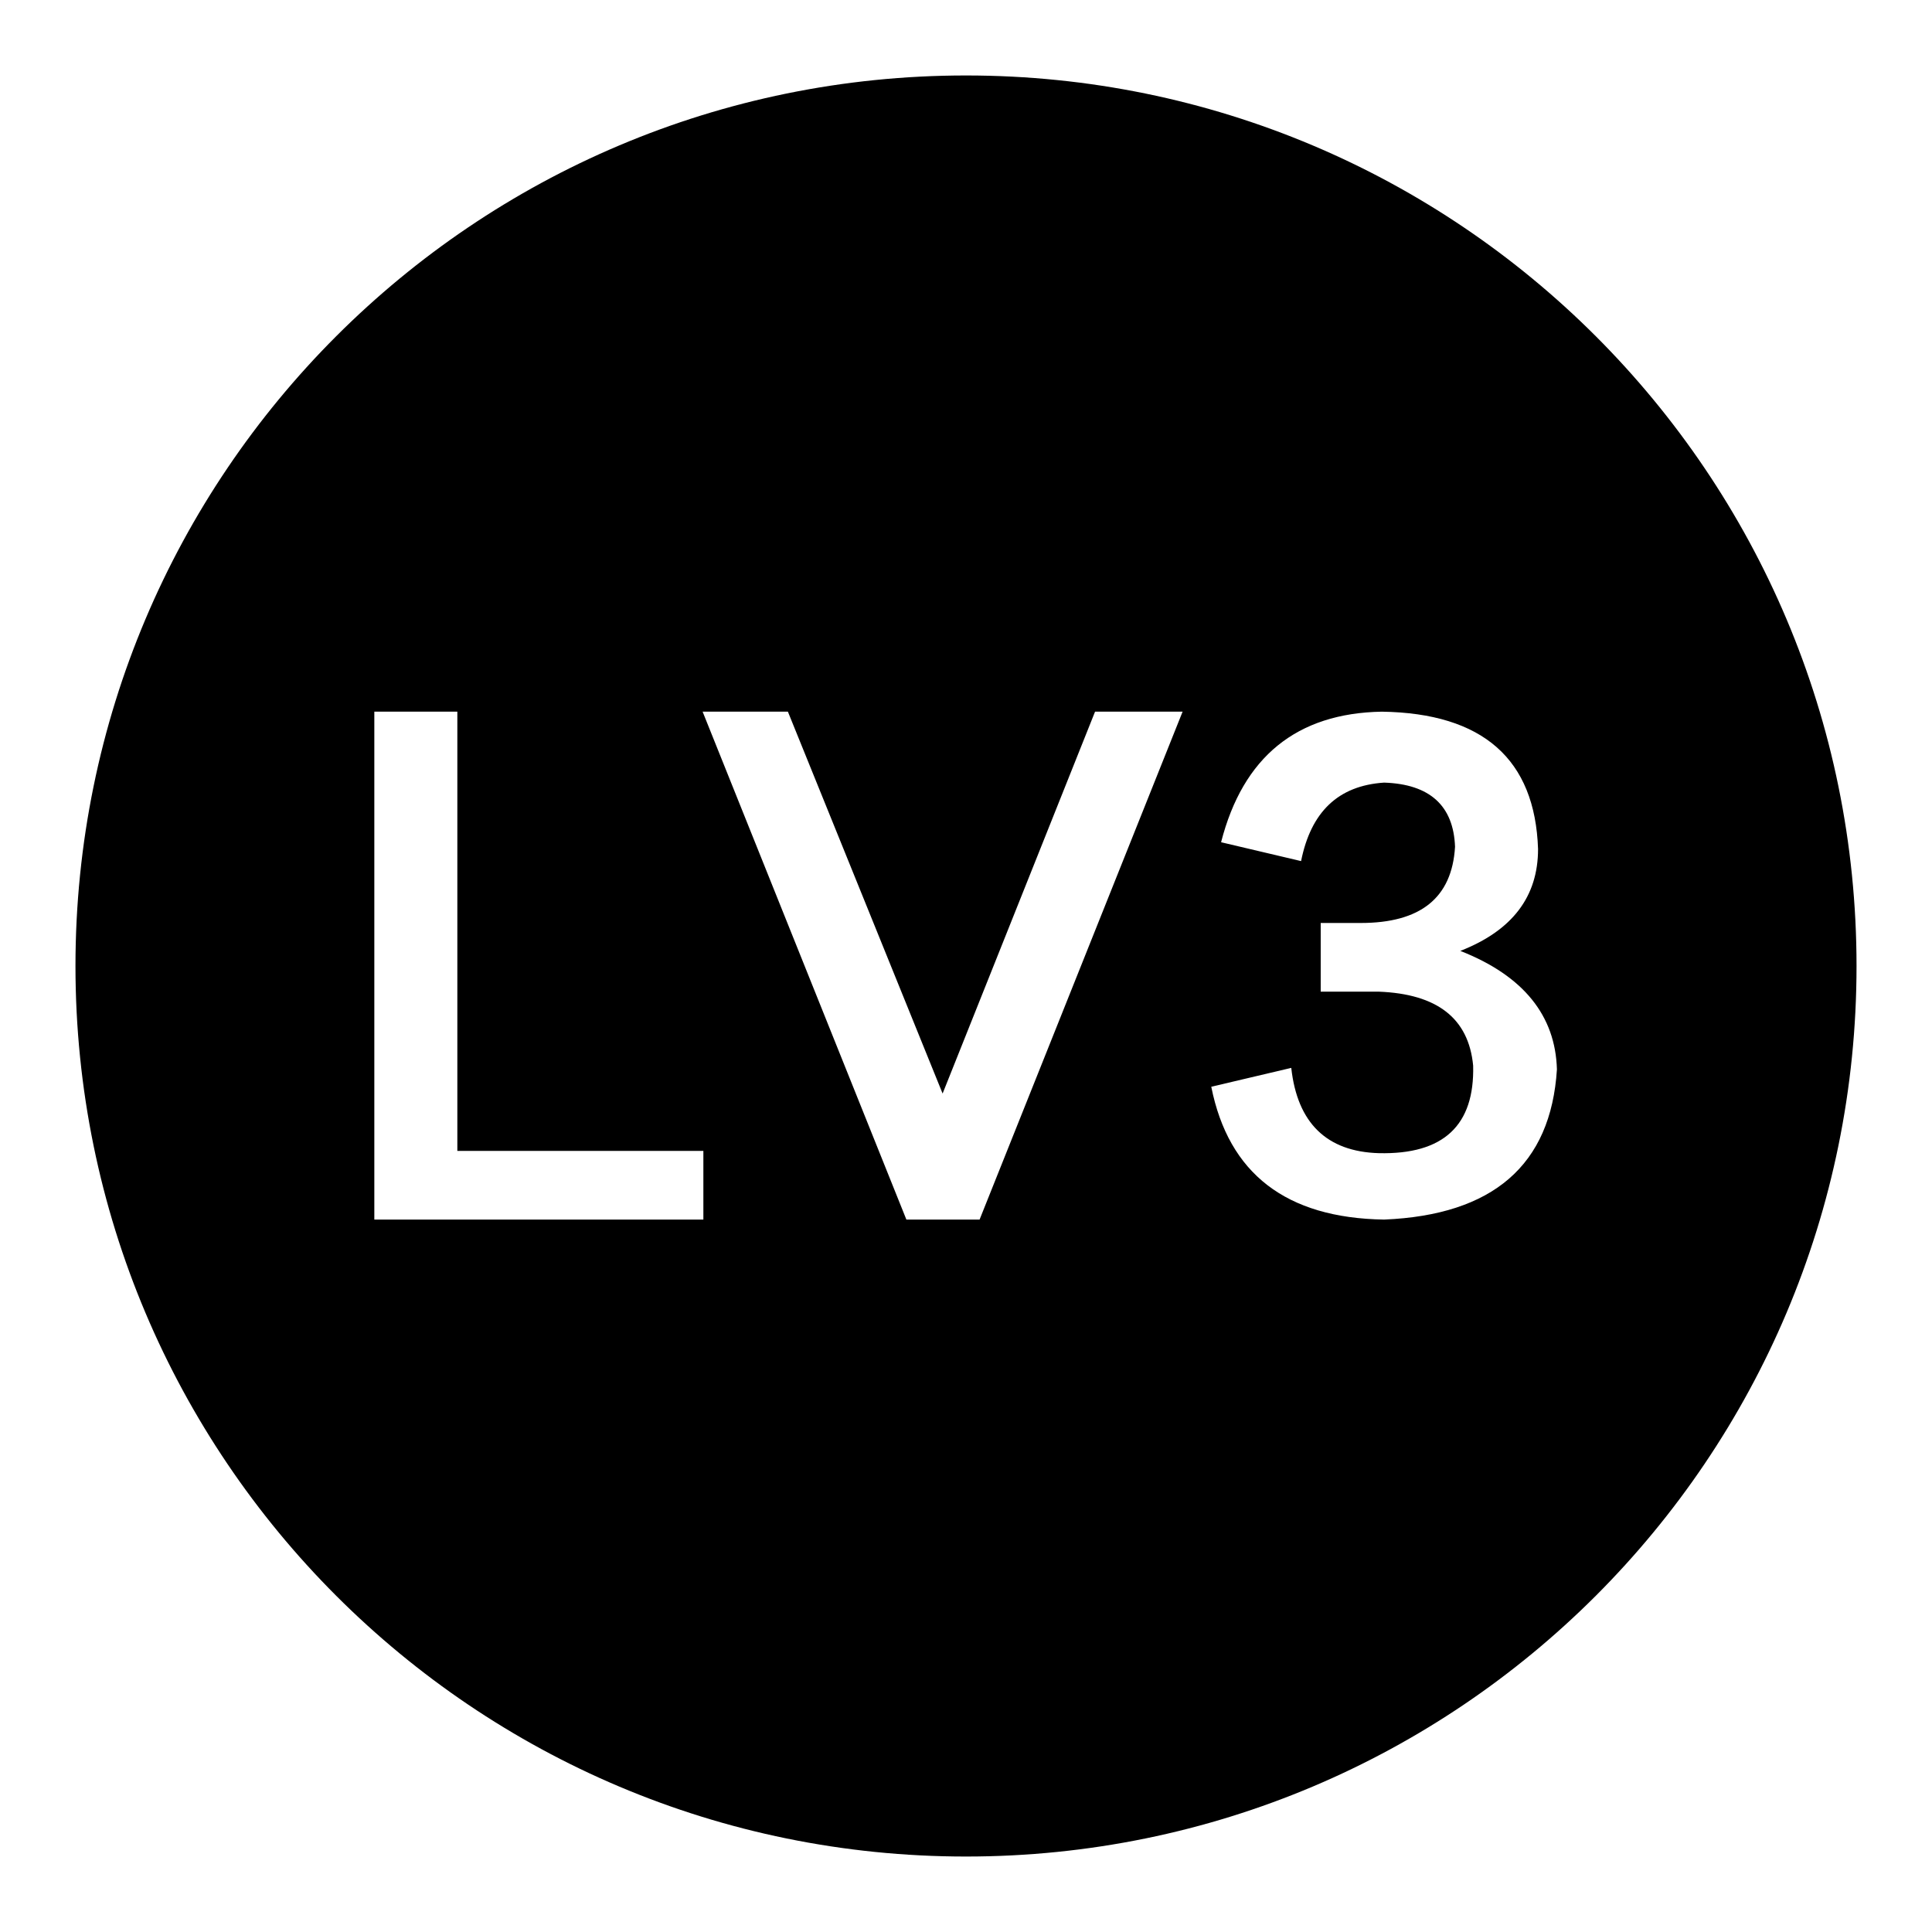 <?xml version="1.0" encoding="utf-8"?>
<!-- Svg Vector Icons : http://www.onlinewebfonts.com/icon -->
<!DOCTYPE svg PUBLIC "-//W3C//DTD SVG 1.1//EN" "http://www.w3.org/Graphics/SVG/1.1/DTD/svg11.dtd">
<svg version="1.1" xmlns="http://www.w3.org/2000/svg" xmlns:xlink="http://www.w3.org/1999/xlink" x="0px" y="0px" viewBox="0 0 256 256" enable-background="new 0 0 256 256" xml:space="preserve">
<g><g><path fill="#000000" d="M128,10C62.8,10,10,62.8,10,128c0,65.2,52.8,118,118,118c65.2,0,118-52.8,118-118C246,62.8,193.2,10,128,10z M93.2,161.6H49.6l0-67.3h11l0,58.2h32.6L93.2,161.6L93.2,161.6z M129.8,161.6h-9.7l-27-67.3h11.3l20.5,50.6l20.2-50.6h11.6L129.8,161.6z M183.4,161.6c-13-0.2-20.6-6.1-22.9-17.6l10.6-2.5c0.8,7.3,4.7,11.1,11.6,11.3c8.6,0.2,12.7-3.7,12.5-11.6c-0.6-6.3-4.8-9.5-12.5-9.8H175v-9.1h5.3c7.9,0,12.1-3.3,12.5-10.1c-0.2-5.4-3.3-8.3-9.4-8.5c-6.1,0.4-9.7,3.9-11,10.4l-10.6-2.5c2.9-11.3,10-17.1,21.3-17.3c13.4,0.2,20.3,6.3,20.7,18.2c0,6.3-3.4,10.8-10.3,13.5c8.4,3.3,12.6,8.6,12.8,15.7C205.5,154.4,197.8,161,183.4,161.6z"/></g></g>
</svg>